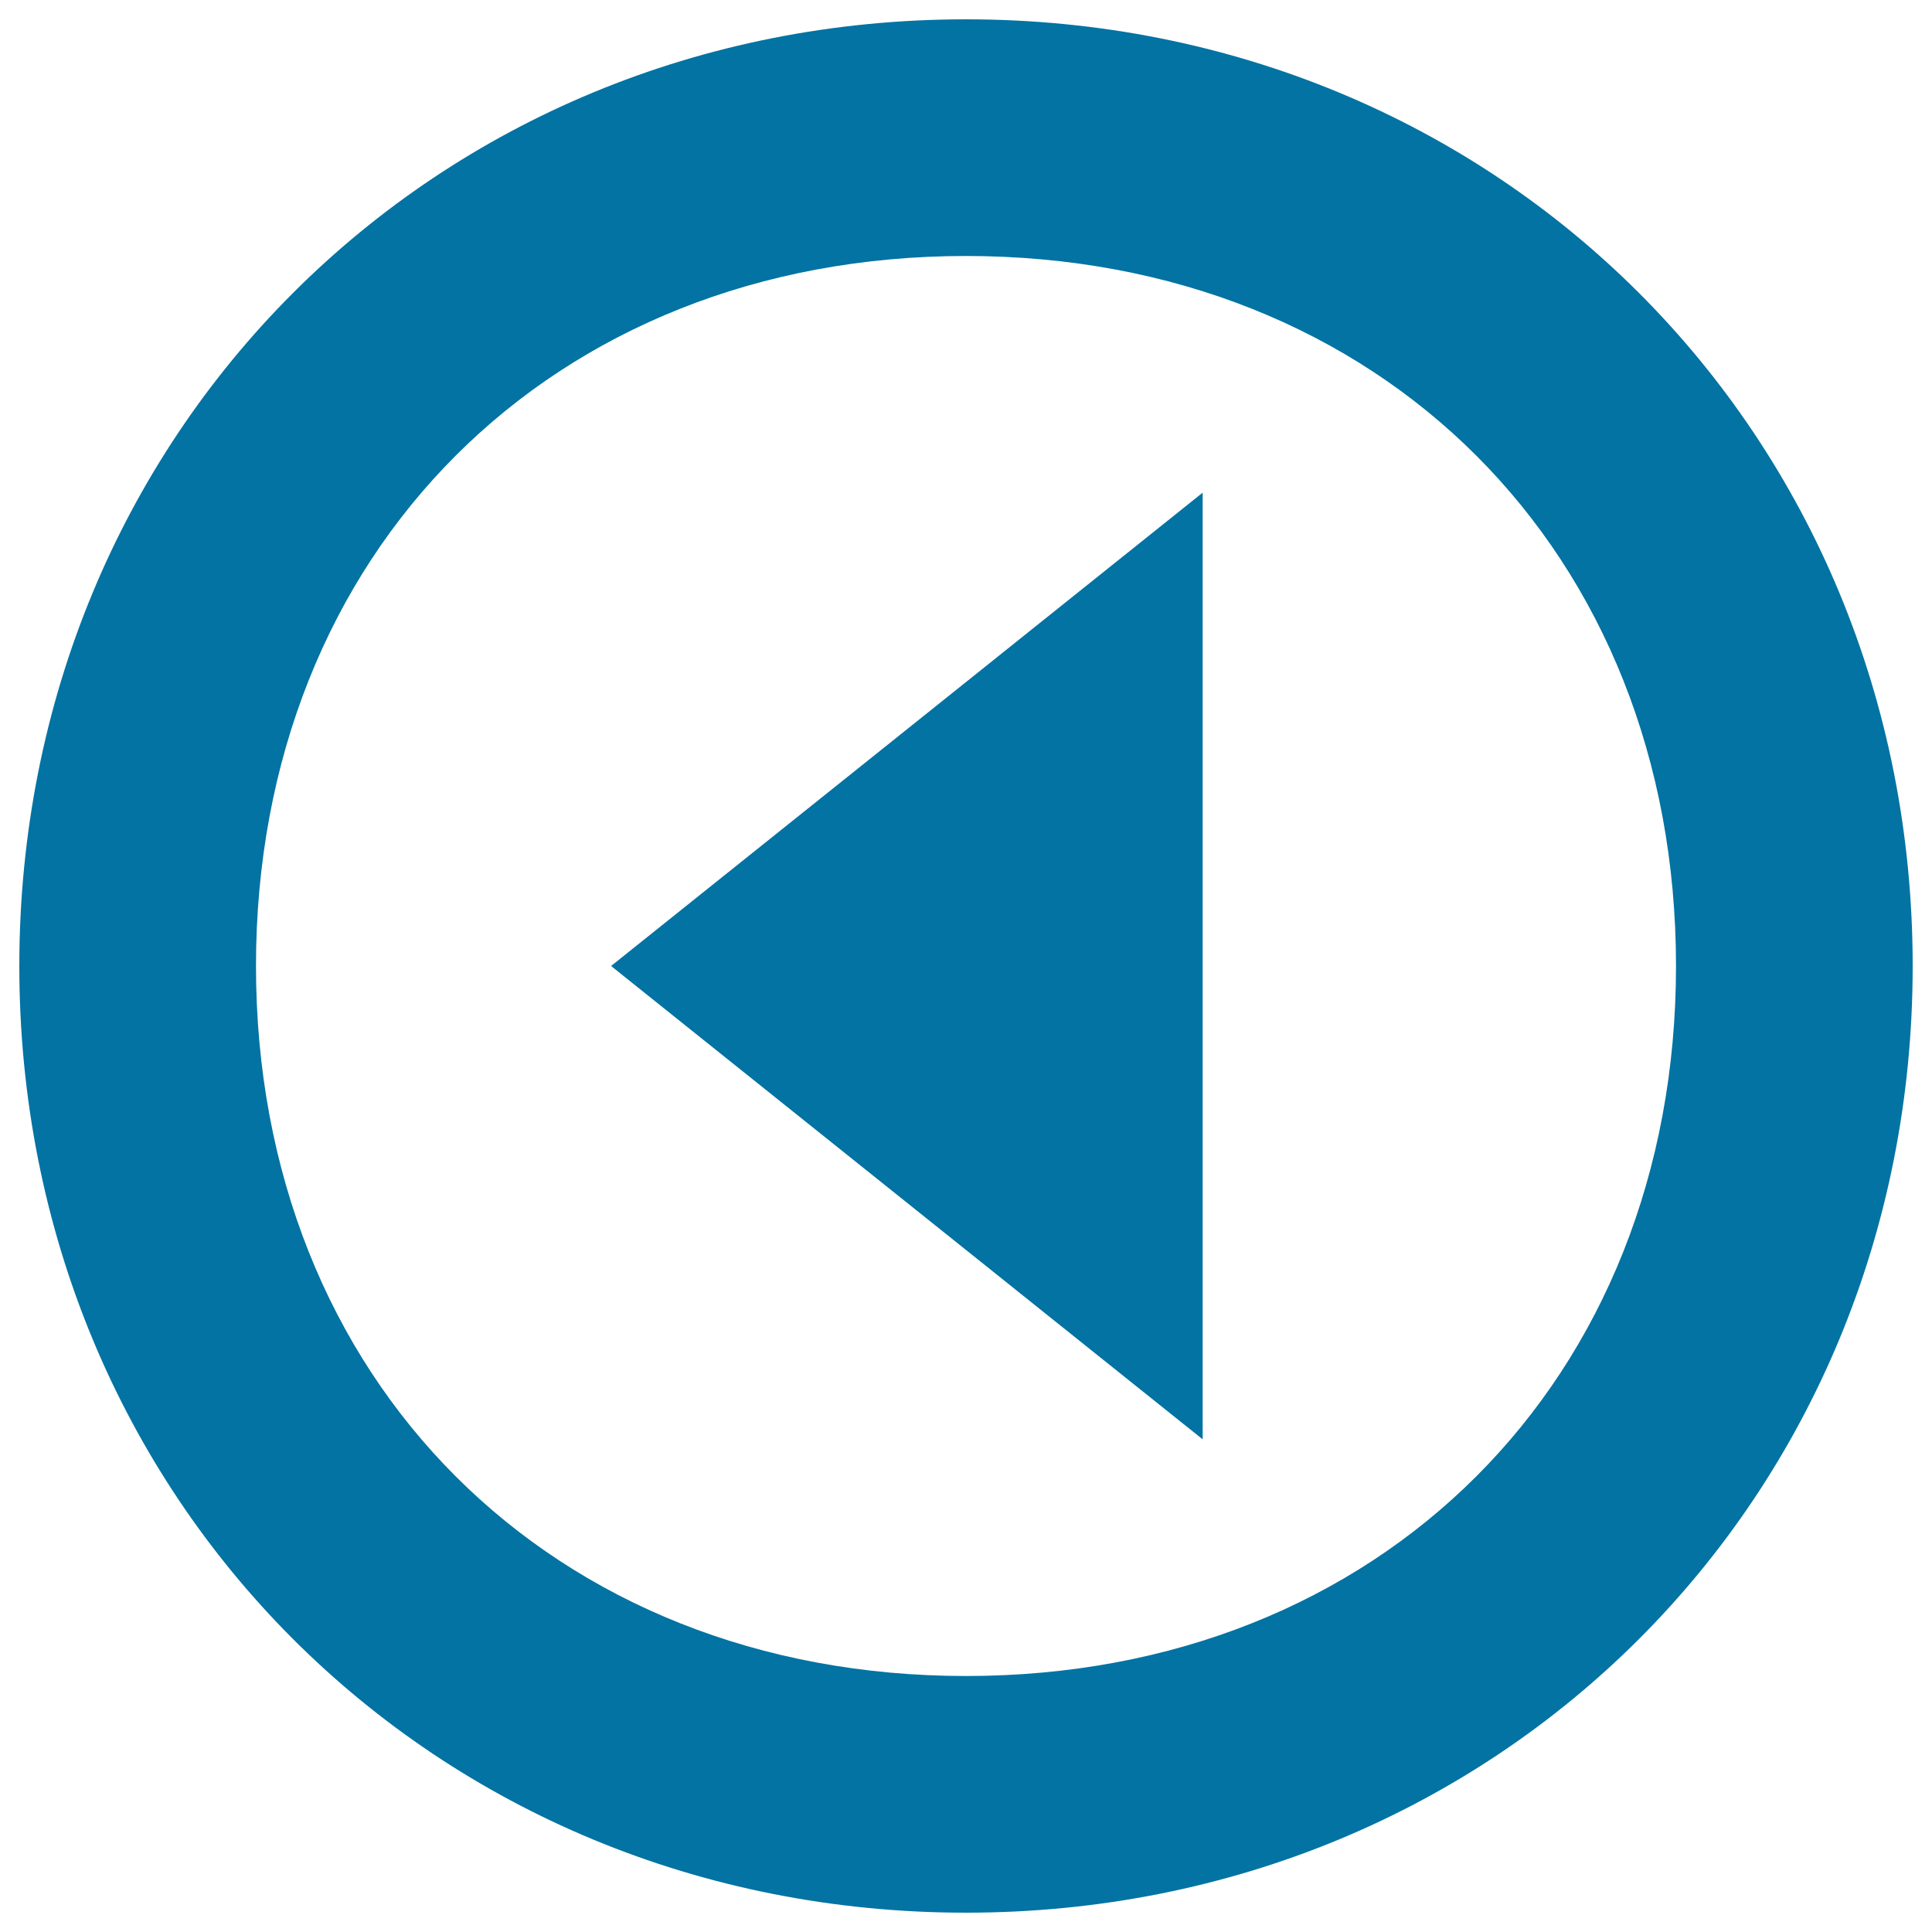 <svg xmlns="http://www.w3.org/2000/svg" viewBox="0 0 1000 1000" style="fill:#0273a2">
<title>Key Back SVG icon</title>
<g><g><path d="M500,10C224.4,10,10,224.4,10,500s214.4,490,490,490s490-214.4,490-490S775.6,10,500,10z M500,867.5c-214.4,0-367.5-153.1-367.5-367.5S285.6,132.5,500,132.5S867.5,285.6,867.5,500S714.4,867.5,500,867.5z"/><polygon points="622.5,745 622.5,255 316.3,500 "/></g></g>
</svg>
